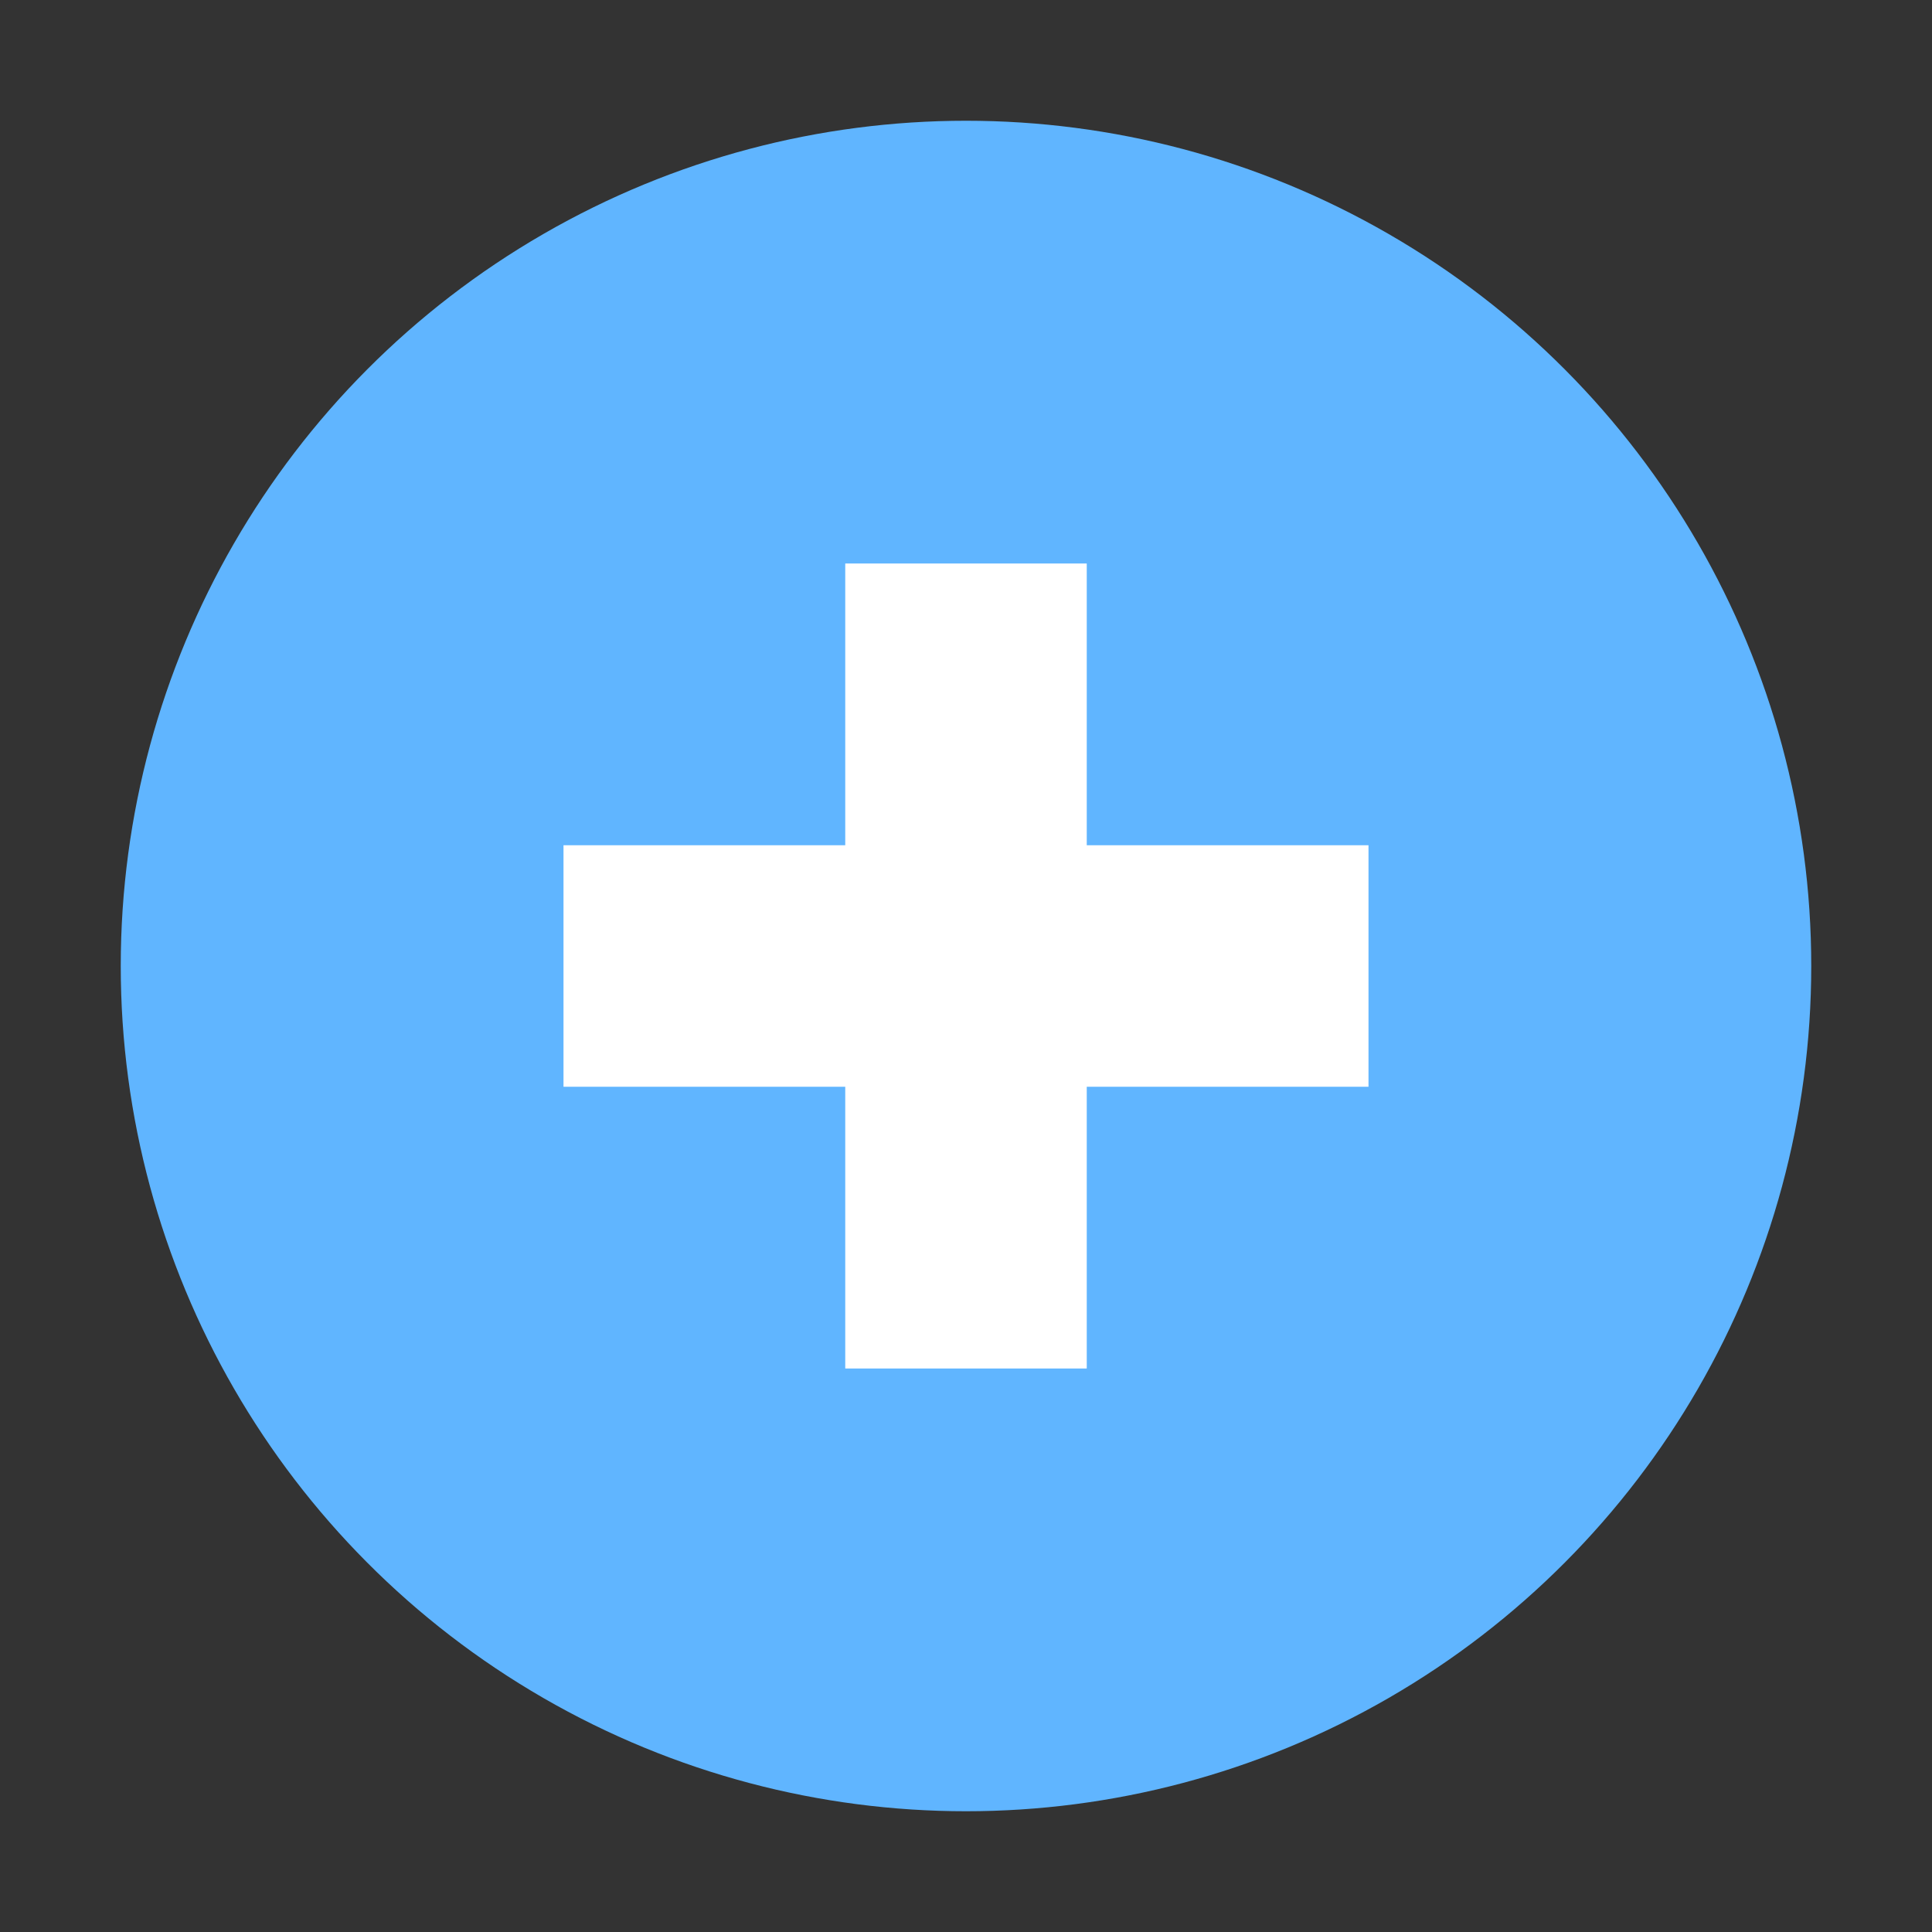 <?xml version="1.0" encoding="UTF-8"?> <svg xmlns="http://www.w3.org/2000/svg" version="1" viewBox="0 0 48 48"><rect x="0" y="0" width="48" height="48" fill="#333333" stroke="none"/><circle fill="#60b5ff" cx="24" cy="24" r="21" id="id_101"></circle><g fill="#fff"><rect x="21" y="14" width="6" height="20" id="id_102"></rect><rect x="14" y="21" width="20" height="6" id="id_103"></rect></g></svg> 